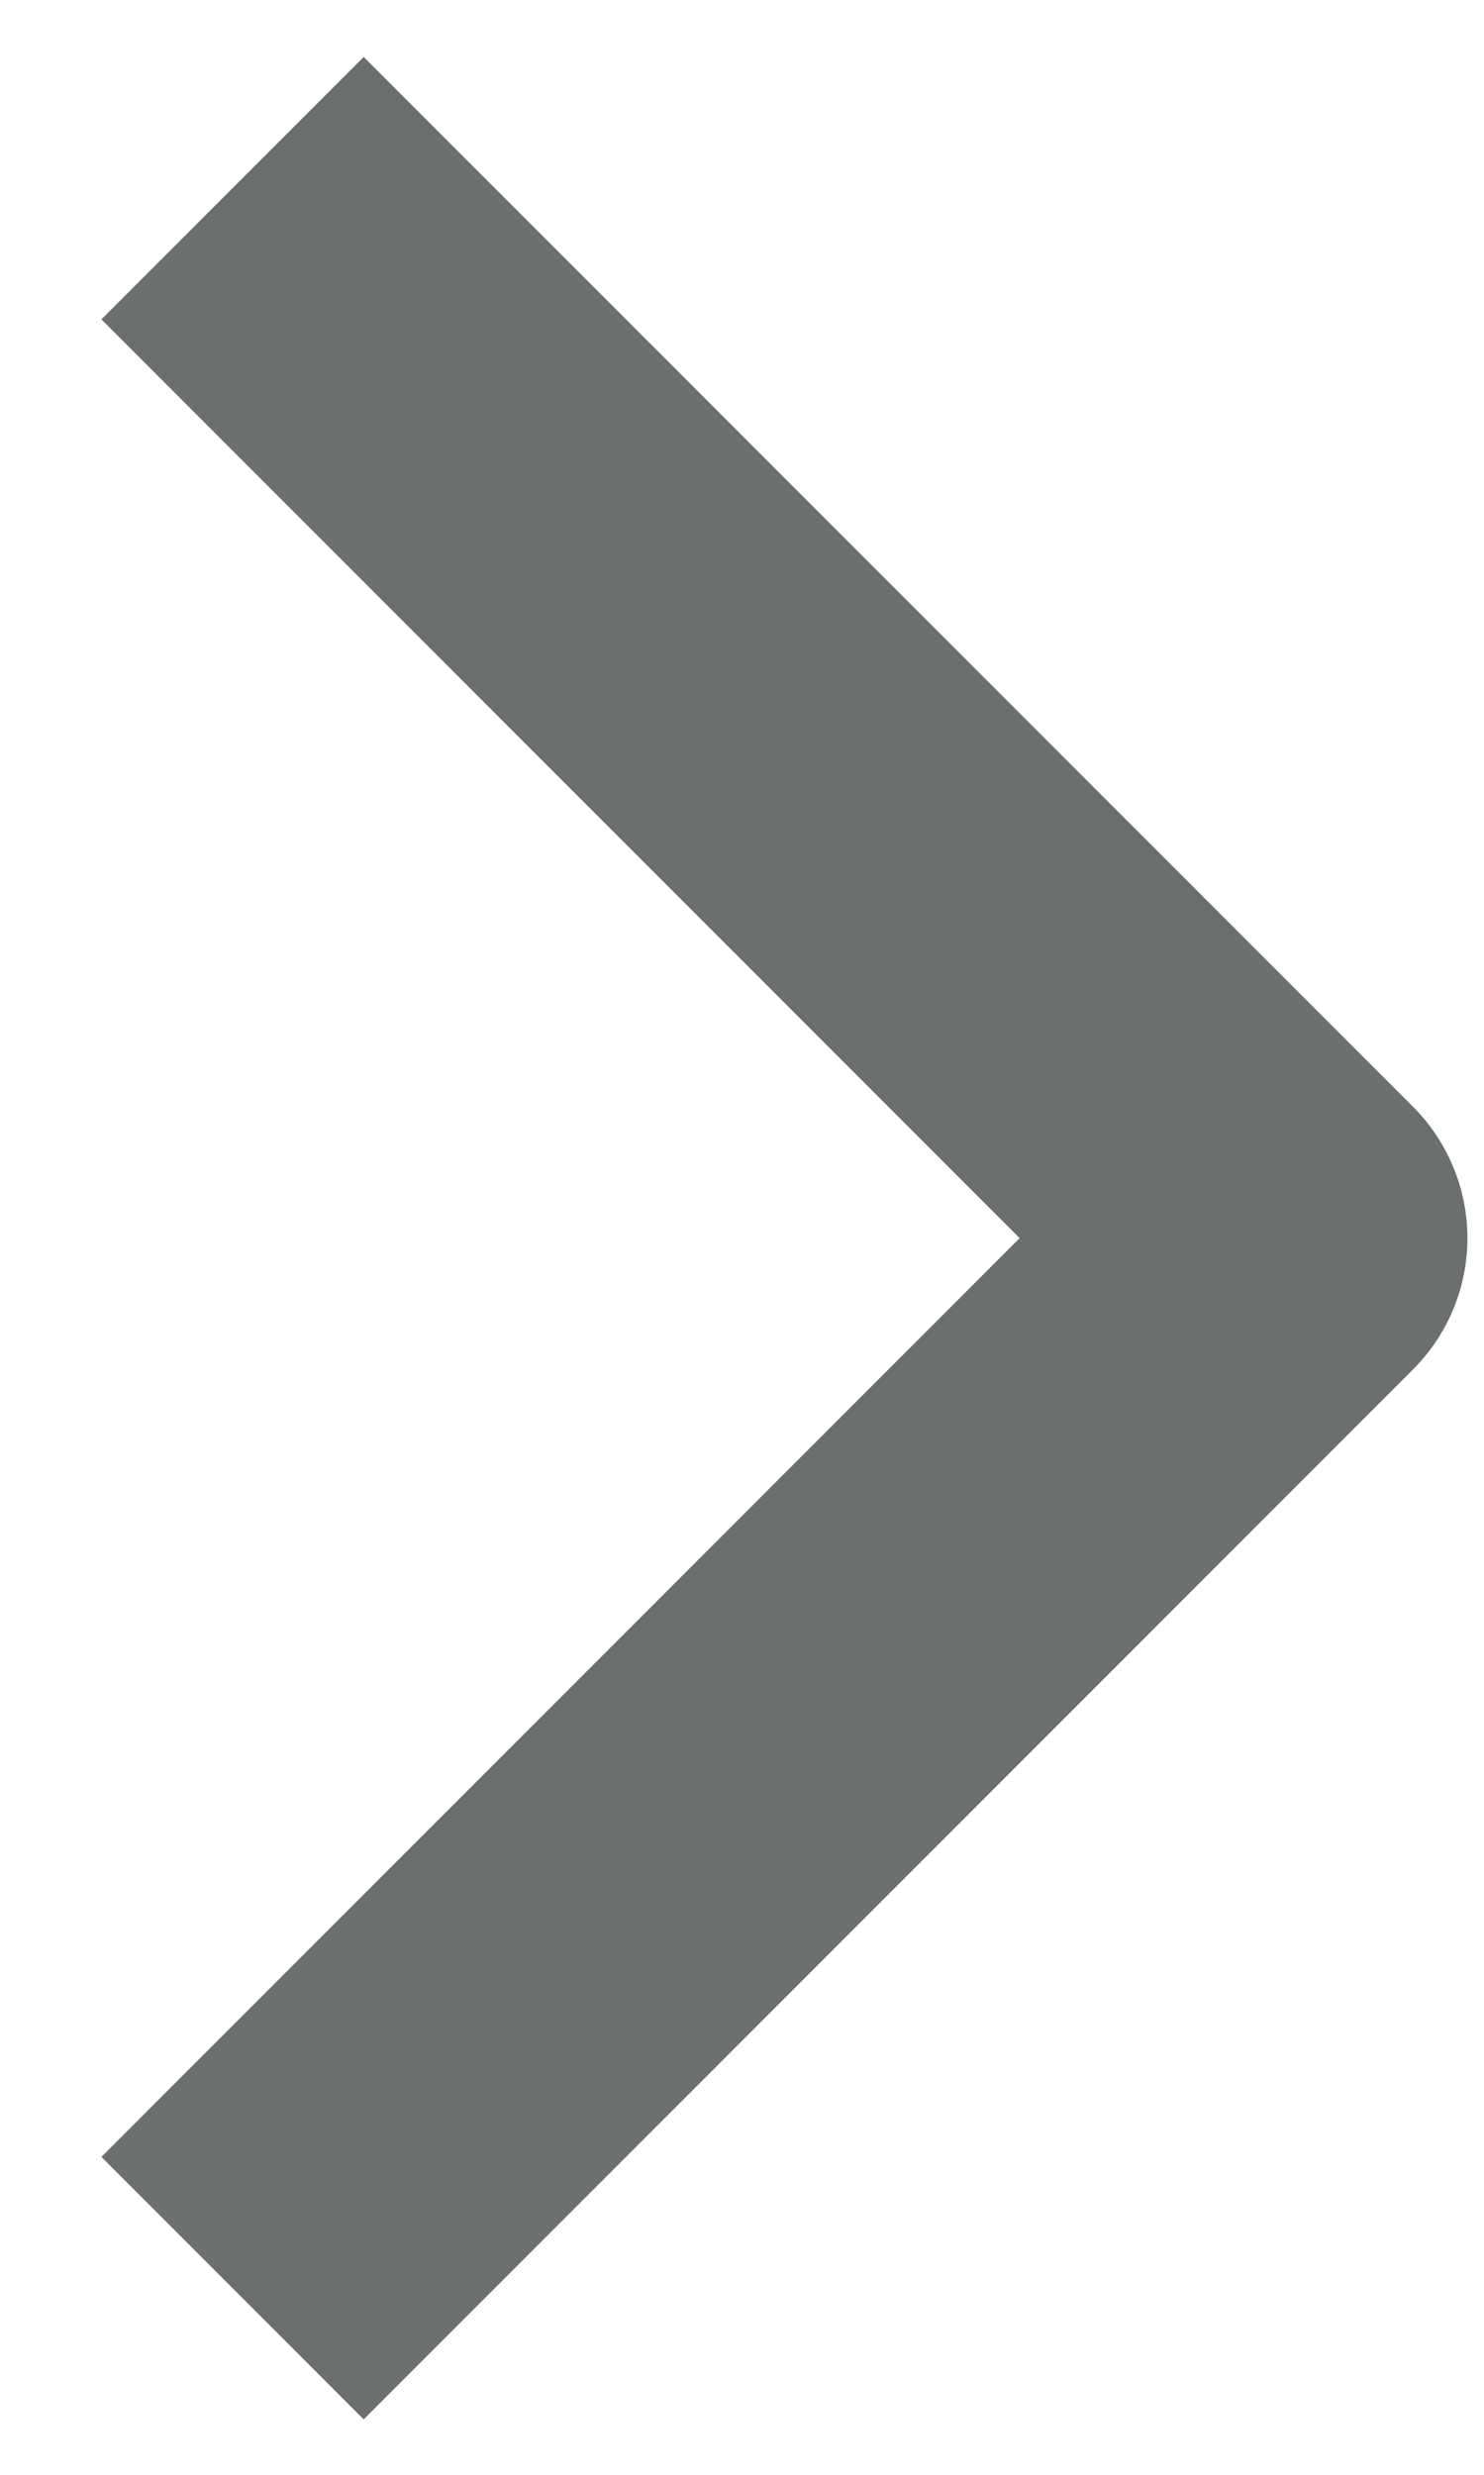 <svg width="12" height="20" viewBox="0 0 12 20" fill="none" xmlns="http://www.w3.org/2000/svg">
<path fill-rule="evenodd" clip-rule="evenodd" d="M11.427 11.066L2.941 19.552L0.82 17.431L8.245 10.006L0.82 2.581L2.941 0.46L11.427 8.945C11.708 9.227 11.866 9.608 11.866 10.006C11.866 10.404 11.708 10.785 11.427 11.066Z" fill="#6B6F70"/>
</svg>
